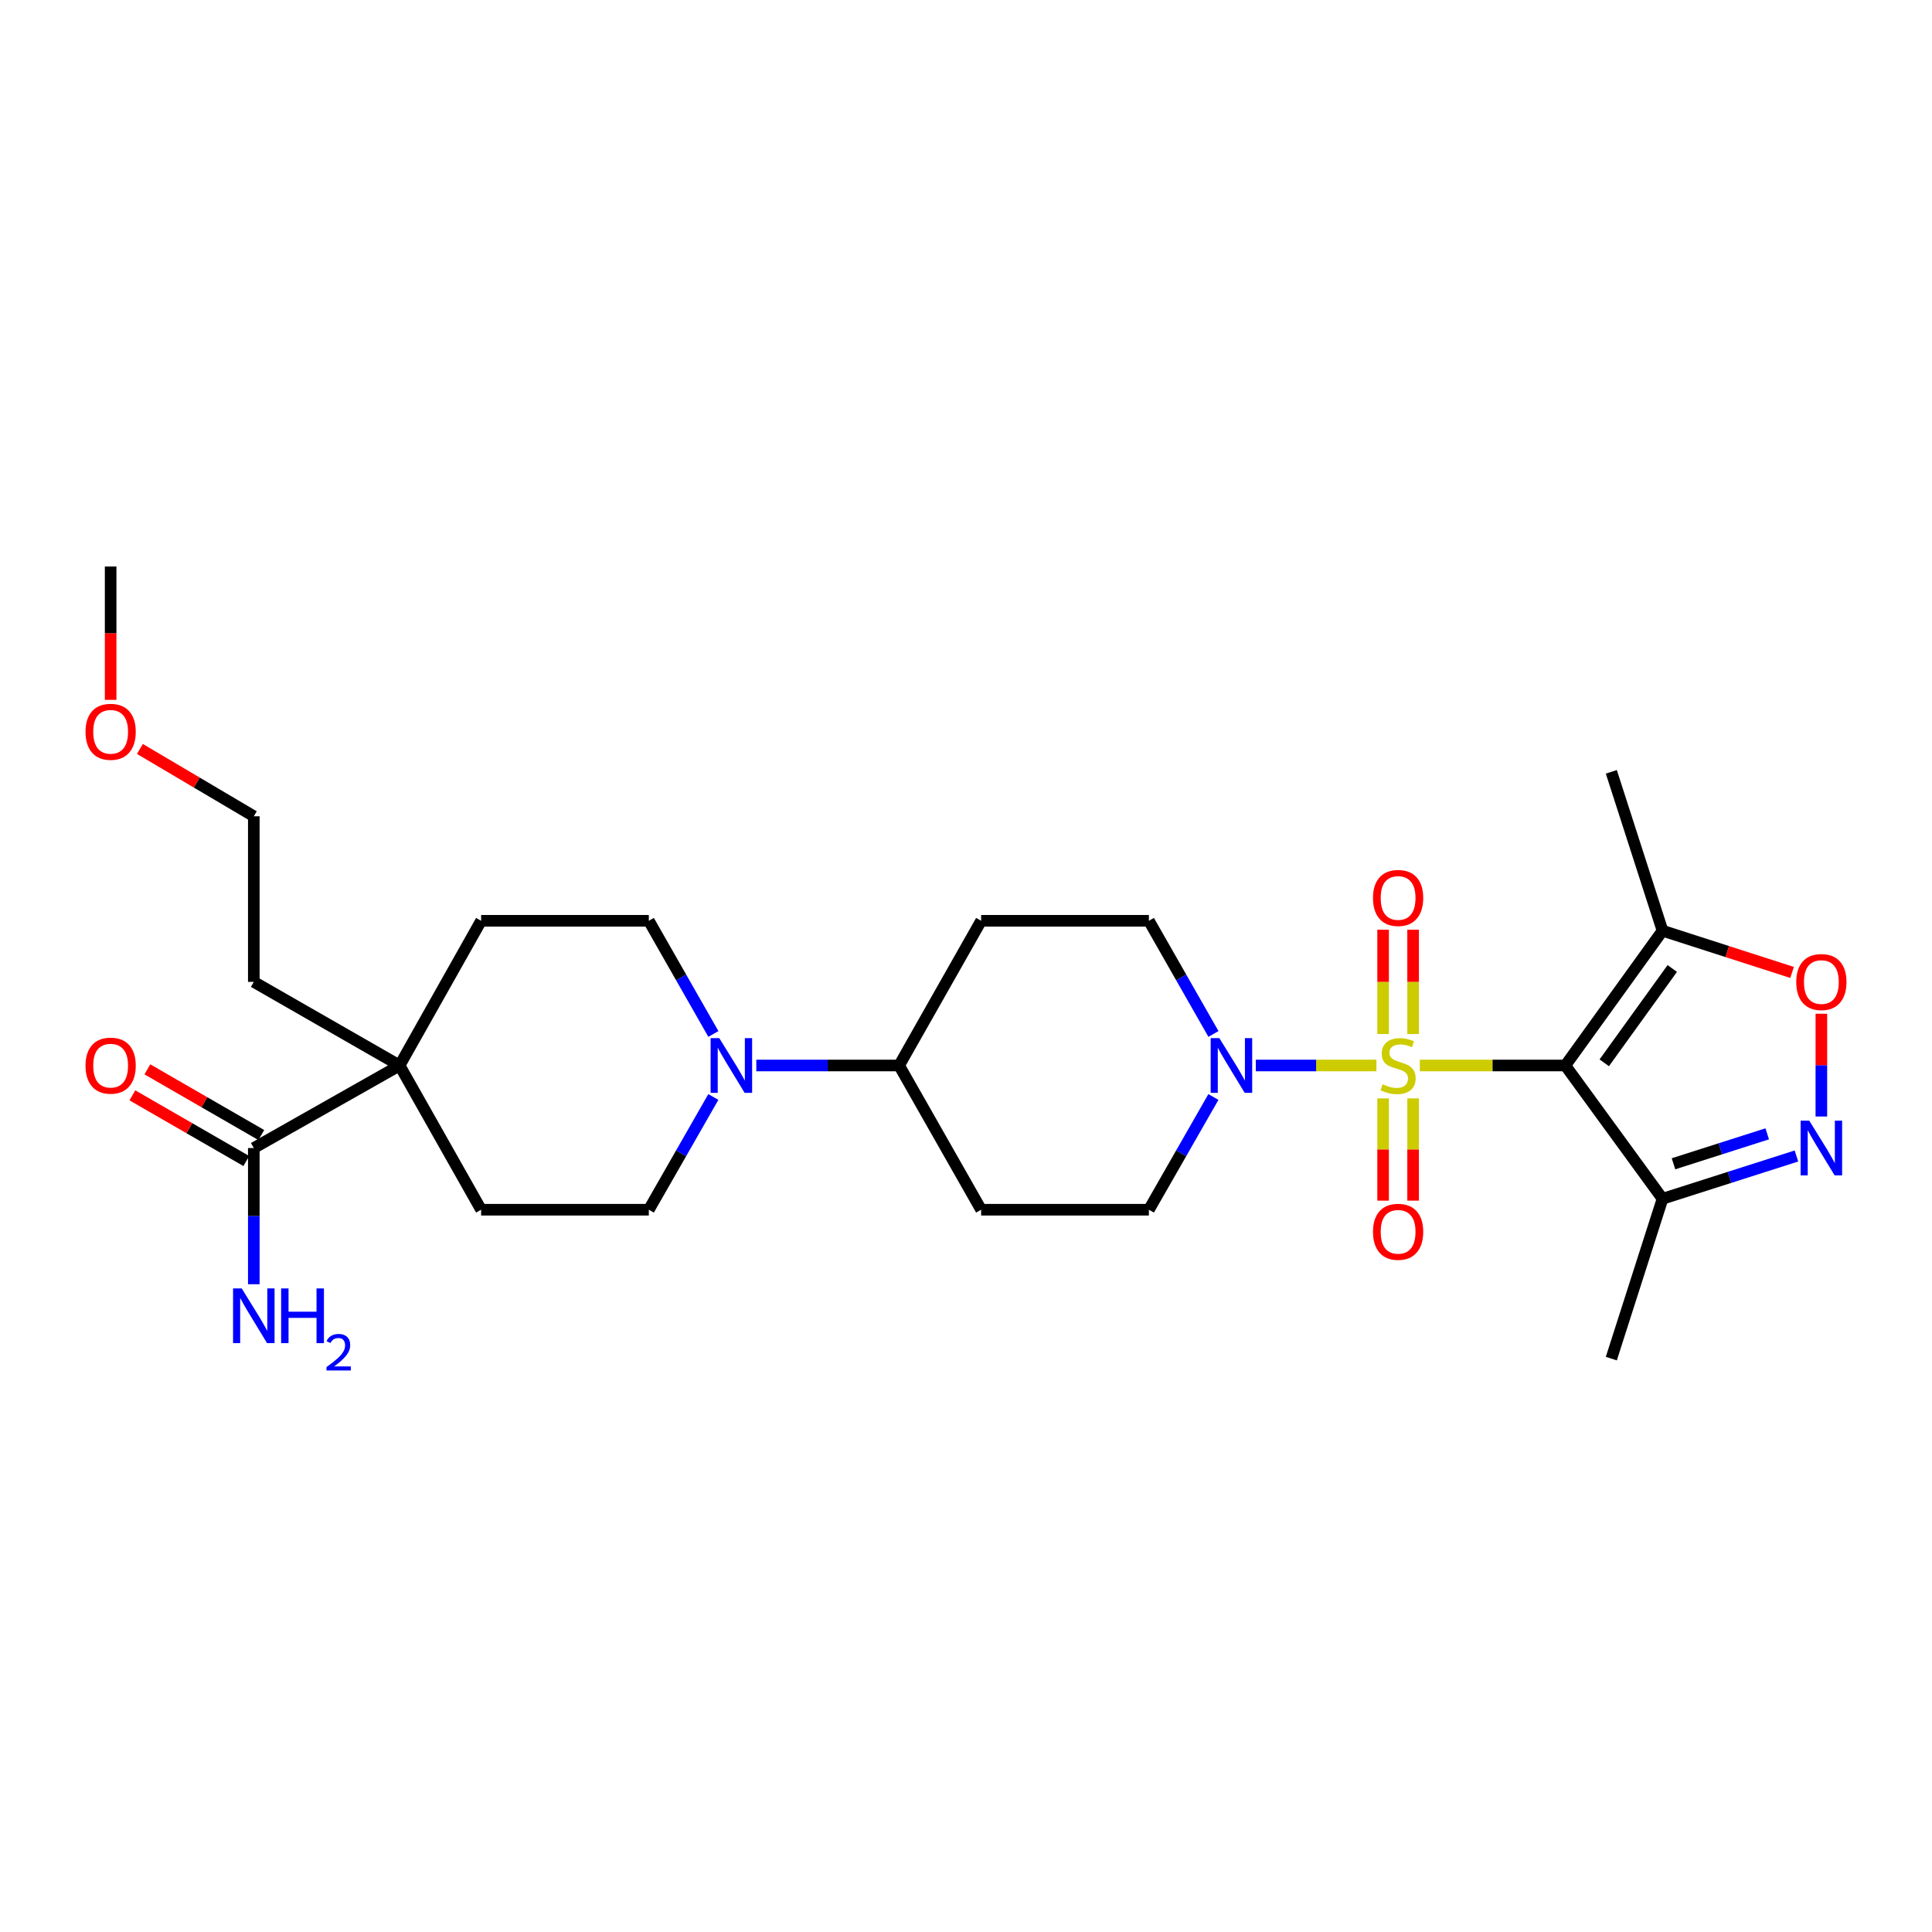<?xml version='1.0' encoding='iso-8859-1'?>
<svg version='1.1' baseProfile='full'
              xmlns='http://www.w3.org/2000/svg'
                      xmlns:rdkit='http://www.rdkit.org/xml'
                      xmlns:xlink='http://www.w3.org/1999/xlink'
                  xml:space='preserve'
width='1000px' height='1000px' viewBox='0 0 1000 1000'>
<!-- END OF HEADER -->
<rect style='opacity:1.0;fill:#FFFFFF;stroke:none' width='1000' height='1000' x='0' y='0'> </rect>
<path class='bond-0' d='M 734.902,551.495 L 772.557,551.495' style='fill:none;fill-rule:evenodd;stroke:#CCCC00;stroke-width:6px;stroke-linecap:butt;stroke-linejoin:miter;stroke-opacity:1' />
<path class='bond-0' d='M 772.557,551.495 L 810.212,551.495' style='fill:none;fill-rule:evenodd;stroke:#000000;stroke-width:6px;stroke-linecap:butt;stroke-linejoin:miter;stroke-opacity:1' />
<path class='bond-1' d='M 712.421,551.495 L 681.213,551.495' style='fill:none;fill-rule:evenodd;stroke:#CCCC00;stroke-width:6px;stroke-linecap:butt;stroke-linejoin:miter;stroke-opacity:1' />
<path class='bond-1' d='M 681.213,551.495 L 650.005,551.495' style='fill:none;fill-rule:evenodd;stroke:#0000FF;stroke-width:6px;stroke-linecap:butt;stroke-linejoin:miter;stroke-opacity:1' />
<path class='bond-9' d='M 731.423,535.205 L 731.423,508.213' style='fill:none;fill-rule:evenodd;stroke:#CCCC00;stroke-width:6px;stroke-linecap:butt;stroke-linejoin:miter;stroke-opacity:1' />
<path class='bond-9' d='M 731.423,508.213 L 731.423,481.222' style='fill:none;fill-rule:evenodd;stroke:#FF0000;stroke-width:6px;stroke-linecap:butt;stroke-linejoin:miter;stroke-opacity:1' />
<path class='bond-9' d='M 715.893,535.205 L 715.893,508.213' style='fill:none;fill-rule:evenodd;stroke:#CCCC00;stroke-width:6px;stroke-linecap:butt;stroke-linejoin:miter;stroke-opacity:1' />
<path class='bond-9' d='M 715.893,508.213 L 715.893,481.222' style='fill:none;fill-rule:evenodd;stroke:#FF0000;stroke-width:6px;stroke-linecap:butt;stroke-linejoin:miter;stroke-opacity:1' />
<path class='bond-10' d='M 715.893,568.525 L 715.893,594.989' style='fill:none;fill-rule:evenodd;stroke:#CCCC00;stroke-width:6px;stroke-linecap:butt;stroke-linejoin:miter;stroke-opacity:1' />
<path class='bond-10' d='M 715.893,594.989 L 715.893,621.452' style='fill:none;fill-rule:evenodd;stroke:#FF0000;stroke-width:6px;stroke-linecap:butt;stroke-linejoin:miter;stroke-opacity:1' />
<path class='bond-10' d='M 731.423,568.525 L 731.423,594.989' style='fill:none;fill-rule:evenodd;stroke:#CCCC00;stroke-width:6px;stroke-linecap:butt;stroke-linejoin:miter;stroke-opacity:1' />
<path class='bond-10' d='M 731.423,594.989 L 731.423,621.452' style='fill:none;fill-rule:evenodd;stroke:#FF0000;stroke-width:6px;stroke-linecap:butt;stroke-linejoin:miter;stroke-opacity:1' />
<path class='bond-3' d='M 810.212,551.495 L 860.521,481.739' style='fill:none;fill-rule:evenodd;stroke:#000000;stroke-width:6px;stroke-linecap:butt;stroke-linejoin:miter;stroke-opacity:1' />
<path class='bond-3' d='M 830.354,550.116 L 865.57,501.287' style='fill:none;fill-rule:evenodd;stroke:#000000;stroke-width:6px;stroke-linecap:butt;stroke-linejoin:miter;stroke-opacity:1' />
<path class='bond-4' d='M 810.212,551.495 L 860.521,620.483' style='fill:none;fill-rule:evenodd;stroke:#000000;stroke-width:6px;stroke-linecap:butt;stroke-linejoin:miter;stroke-opacity:1' />
<path class='bond-12' d='M 628.055,567.805 L 611.359,596.978' style='fill:none;fill-rule:evenodd;stroke:#0000FF;stroke-width:6px;stroke-linecap:butt;stroke-linejoin:miter;stroke-opacity:1' />
<path class='bond-12' d='M 611.359,596.978 L 594.664,626.151' style='fill:none;fill-rule:evenodd;stroke:#000000;stroke-width:6px;stroke-linecap:butt;stroke-linejoin:miter;stroke-opacity:1' />
<path class='bond-13' d='M 628.082,535.179 L 611.373,505.888' style='fill:none;fill-rule:evenodd;stroke:#0000FF;stroke-width:6px;stroke-linecap:butt;stroke-linejoin:miter;stroke-opacity:1' />
<path class='bond-13' d='M 611.373,505.888 L 594.664,476.597' style='fill:none;fill-rule:evenodd;stroke:#000000;stroke-width:6px;stroke-linecap:butt;stroke-linejoin:miter;stroke-opacity:1' />
<path class='bond-2' d='M 929.837,598.34 L 895.179,609.411' style='fill:none;fill-rule:evenodd;stroke:#0000FF;stroke-width:6px;stroke-linecap:butt;stroke-linejoin:miter;stroke-opacity:1' />
<path class='bond-2' d='M 895.179,609.411 L 860.521,620.483' style='fill:none;fill-rule:evenodd;stroke:#000000;stroke-width:6px;stroke-linecap:butt;stroke-linejoin:miter;stroke-opacity:1' />
<path class='bond-2' d='M 914.714,586.868 L 890.453,594.618' style='fill:none;fill-rule:evenodd;stroke:#0000FF;stroke-width:6px;stroke-linecap:butt;stroke-linejoin:miter;stroke-opacity:1' />
<path class='bond-2' d='M 890.453,594.618 L 866.193,602.368' style='fill:none;fill-rule:evenodd;stroke:#000000;stroke-width:6px;stroke-linecap:butt;stroke-linejoin:miter;stroke-opacity:1' />
<path class='bond-29' d='M 942.735,577.91 L 942.735,551.315' style='fill:none;fill-rule:evenodd;stroke:#0000FF;stroke-width:6px;stroke-linecap:butt;stroke-linejoin:miter;stroke-opacity:1' />
<path class='bond-29' d='M 942.735,551.315 L 942.735,524.72' style='fill:none;fill-rule:evenodd;stroke:#FF0000;stroke-width:6px;stroke-linecap:butt;stroke-linejoin:miter;stroke-opacity:1' />
<path class='bond-5' d='M 860.521,481.739 L 894.048,492.537' style='fill:none;fill-rule:evenodd;stroke:#000000;stroke-width:6px;stroke-linecap:butt;stroke-linejoin:miter;stroke-opacity:1' />
<path class='bond-5' d='M 894.048,492.537 L 927.576,503.335' style='fill:none;fill-rule:evenodd;stroke:#FF0000;stroke-width:6px;stroke-linecap:butt;stroke-linejoin:miter;stroke-opacity:1' />
<path class='bond-22' d='M 860.521,481.739 L 834.016,399.499' style='fill:none;fill-rule:evenodd;stroke:#000000;stroke-width:6px;stroke-linecap:butt;stroke-linejoin:miter;stroke-opacity:1' />
<path class='bond-23' d='M 860.521,620.483 L 834.016,703.214' style='fill:none;fill-rule:evenodd;stroke:#000000;stroke-width:6px;stroke-linecap:butt;stroke-linejoin:miter;stroke-opacity:1' />
<path class='bond-6' d='M 391.466,551.495 L 428.426,551.495' style='fill:none;fill-rule:evenodd;stroke:#0000FF;stroke-width:6px;stroke-linecap:butt;stroke-linejoin:miter;stroke-opacity:1' />
<path class='bond-6' d='M 428.426,551.495 L 465.385,551.495' style='fill:none;fill-rule:evenodd;stroke:#000000;stroke-width:6px;stroke-linecap:butt;stroke-linejoin:miter;stroke-opacity:1' />
<path class='bond-16' d='M 369.221,567.805 L 352.526,596.978' style='fill:none;fill-rule:evenodd;stroke:#0000FF;stroke-width:6px;stroke-linecap:butt;stroke-linejoin:miter;stroke-opacity:1' />
<path class='bond-16' d='M 352.526,596.978 L 335.83,626.151' style='fill:none;fill-rule:evenodd;stroke:#000000;stroke-width:6px;stroke-linecap:butt;stroke-linejoin:miter;stroke-opacity:1' />
<path class='bond-17' d='M 369.248,535.179 L 352.539,505.888' style='fill:none;fill-rule:evenodd;stroke:#0000FF;stroke-width:6px;stroke-linecap:butt;stroke-linejoin:miter;stroke-opacity:1' />
<path class='bond-17' d='M 352.539,505.888 L 335.83,476.597' style='fill:none;fill-rule:evenodd;stroke:#000000;stroke-width:6px;stroke-linecap:butt;stroke-linejoin:miter;stroke-opacity:1' />
<path class='bond-7' d='M 131.369,594.22 L 206.828,551.495' style='fill:none;fill-rule:evenodd;stroke:#000000;stroke-width:6px;stroke-linecap:butt;stroke-linejoin:miter;stroke-opacity:1' />
<path class='bond-20' d='M 135.248,587.493 L 105.765,570.494' style='fill:none;fill-rule:evenodd;stroke:#000000;stroke-width:6px;stroke-linecap:butt;stroke-linejoin:miter;stroke-opacity:1' />
<path class='bond-20' d='M 105.765,570.494 L 76.282,553.496' style='fill:none;fill-rule:evenodd;stroke:#FF0000;stroke-width:6px;stroke-linecap:butt;stroke-linejoin:miter;stroke-opacity:1' />
<path class='bond-20' d='M 127.491,600.947 L 98.008,583.948' style='fill:none;fill-rule:evenodd;stroke:#000000;stroke-width:6px;stroke-linecap:butt;stroke-linejoin:miter;stroke-opacity:1' />
<path class='bond-20' d='M 98.008,583.948 L 68.525,566.95' style='fill:none;fill-rule:evenodd;stroke:#FF0000;stroke-width:6px;stroke-linecap:butt;stroke-linejoin:miter;stroke-opacity:1' />
<path class='bond-21' d='M 131.369,594.22 L 131.369,629.469' style='fill:none;fill-rule:evenodd;stroke:#000000;stroke-width:6px;stroke-linecap:butt;stroke-linejoin:miter;stroke-opacity:1' />
<path class='bond-21' d='M 131.369,629.469 L 131.369,664.719' style='fill:none;fill-rule:evenodd;stroke:#0000FF;stroke-width:6px;stroke-linecap:butt;stroke-linejoin:miter;stroke-opacity:1' />
<path class='bond-8' d='M 206.828,551.495 L 249.026,476.597' style='fill:none;fill-rule:evenodd;stroke:#000000;stroke-width:6px;stroke-linecap:butt;stroke-linejoin:miter;stroke-opacity:1' />
<path class='bond-24' d='M 206.828,551.495 L 131.369,508.218' style='fill:none;fill-rule:evenodd;stroke:#000000;stroke-width:6px;stroke-linecap:butt;stroke-linejoin:miter;stroke-opacity:1' />
<path class='bond-30' d='M 206.828,551.495 L 249.026,626.151' style='fill:none;fill-rule:evenodd;stroke:#000000;stroke-width:6px;stroke-linecap:butt;stroke-linejoin:miter;stroke-opacity:1' />
<path class='bond-11' d='M 465.385,551.495 L 507.834,476.597' style='fill:none;fill-rule:evenodd;stroke:#000000;stroke-width:6px;stroke-linecap:butt;stroke-linejoin:miter;stroke-opacity:1' />
<path class='bond-28' d='M 465.385,551.495 L 507.834,626.151' style='fill:none;fill-rule:evenodd;stroke:#000000;stroke-width:6px;stroke-linecap:butt;stroke-linejoin:miter;stroke-opacity:1' />
<path class='bond-14' d='M 594.664,626.151 L 507.834,626.151' style='fill:none;fill-rule:evenodd;stroke:#000000;stroke-width:6px;stroke-linecap:butt;stroke-linejoin:miter;stroke-opacity:1' />
<path class='bond-15' d='M 594.664,476.597 L 507.834,476.597' style='fill:none;fill-rule:evenodd;stroke:#000000;stroke-width:6px;stroke-linecap:butt;stroke-linejoin:miter;stroke-opacity:1' />
<path class='bond-18' d='M 335.83,626.151 L 249.026,626.151' style='fill:none;fill-rule:evenodd;stroke:#000000;stroke-width:6px;stroke-linecap:butt;stroke-linejoin:miter;stroke-opacity:1' />
<path class='bond-19' d='M 335.83,476.597 L 249.026,476.597' style='fill:none;fill-rule:evenodd;stroke:#000000;stroke-width:6px;stroke-linecap:butt;stroke-linejoin:miter;stroke-opacity:1' />
<path class='bond-26' d='M 131.369,508.218 L 131.369,422.501' style='fill:none;fill-rule:evenodd;stroke:#000000;stroke-width:6px;stroke-linecap:butt;stroke-linejoin:miter;stroke-opacity:1' />
<path class='bond-25' d='M 72.417,387.654 L 101.893,405.077' style='fill:none;fill-rule:evenodd;stroke:#FF0000;stroke-width:6px;stroke-linecap:butt;stroke-linejoin:miter;stroke-opacity:1' />
<path class='bond-25' d='M 101.893,405.077 L 131.369,422.501' style='fill:none;fill-rule:evenodd;stroke:#000000;stroke-width:6px;stroke-linecap:butt;stroke-linejoin:miter;stroke-opacity:1' />
<path class='bond-27' d='M 57.265,362.24 L 57.265,327.731' style='fill:none;fill-rule:evenodd;stroke:#FF0000;stroke-width:6px;stroke-linecap:butt;stroke-linejoin:miter;stroke-opacity:1' />
<path class='bond-27' d='M 57.265,327.731 L 57.265,293.222' style='fill:none;fill-rule:evenodd;stroke:#000000;stroke-width:6px;stroke-linecap:butt;stroke-linejoin:miter;stroke-opacity:1' />
<path  class='atom-0' d='M 715.658 561.215
Q 715.978 561.335, 717.298 561.895
Q 718.618 562.455, 720.058 562.815
Q 721.538 563.135, 722.978 563.135
Q 725.658 563.135, 727.218 561.855
Q 728.778 560.535, 728.778 558.255
Q 728.778 556.695, 727.978 555.735
Q 727.218 554.775, 726.018 554.255
Q 724.818 553.735, 722.818 553.135
Q 720.298 552.375, 718.778 551.655
Q 717.298 550.935, 716.218 549.415
Q 715.178 547.895, 715.178 545.335
Q 715.178 541.775, 717.578 539.575
Q 720.018 537.375, 724.818 537.375
Q 728.098 537.375, 731.818 538.935
L 730.898 542.015
Q 727.498 540.615, 724.938 540.615
Q 722.178 540.615, 720.658 541.775
Q 719.138 542.895, 719.178 544.855
Q 719.178 546.375, 719.938 547.295
Q 720.738 548.215, 721.858 548.735
Q 723.018 549.255, 724.938 549.855
Q 727.498 550.655, 729.018 551.455
Q 730.538 552.255, 731.618 553.895
Q 732.738 555.495, 732.738 558.255
Q 732.738 562.175, 730.098 564.295
Q 727.498 566.375, 723.138 566.375
Q 720.618 566.375, 718.698 565.815
Q 716.818 565.295, 714.578 564.375
L 715.658 561.215
' fill='#CCCC00'/>
<path  class='atom-2' d='M 631.129 537.335
L 640.409 552.335
Q 641.329 553.815, 642.809 556.495
Q 644.289 559.175, 644.369 559.335
L 644.369 537.335
L 648.129 537.335
L 648.129 565.655
L 644.249 565.655
L 634.289 549.255
Q 633.129 547.335, 631.889 545.135
Q 630.689 542.935, 630.329 542.255
L 630.329 565.655
L 626.649 565.655
L 626.649 537.335
L 631.129 537.335
' fill='#0000FF'/>
<path  class='atom-3' d='M 936.475 580.06
L 945.755 595.06
Q 946.675 596.54, 948.155 599.22
Q 949.635 601.9, 949.715 602.06
L 949.715 580.06
L 953.475 580.06
L 953.475 608.38
L 949.595 608.38
L 939.635 591.98
Q 938.475 590.06, 937.235 587.86
Q 936.035 585.66, 935.675 584.98
L 935.675 608.38
L 931.995 608.38
L 931.995 580.06
L 936.475 580.06
' fill='#0000FF'/>
<path  class='atom-6' d='M 929.735 508.298
Q 929.735 501.498, 933.095 497.698
Q 936.455 493.898, 942.735 493.898
Q 949.015 493.898, 952.375 497.698
Q 955.735 501.498, 955.735 508.298
Q 955.735 515.178, 952.335 519.098
Q 948.935 522.978, 942.735 522.978
Q 936.495 522.978, 933.095 519.098
Q 929.735 515.218, 929.735 508.298
M 942.735 519.778
Q 947.055 519.778, 949.375 516.898
Q 951.735 513.978, 951.735 508.298
Q 951.735 502.738, 949.375 499.938
Q 947.055 497.098, 942.735 497.098
Q 938.415 497.098, 936.055 499.898
Q 933.735 502.698, 933.735 508.298
Q 933.735 514.018, 936.055 516.898
Q 938.415 519.778, 942.735 519.778
' fill='#FF0000'/>
<path  class='atom-7' d='M 372.295 537.335
L 381.575 552.335
Q 382.495 553.815, 383.975 556.495
Q 385.455 559.175, 385.535 559.335
L 385.535 537.335
L 389.295 537.335
L 389.295 565.655
L 385.415 565.655
L 375.455 549.255
Q 374.295 547.335, 373.055 545.135
Q 371.855 542.935, 371.495 542.255
L 371.495 565.655
L 367.815 565.655
L 367.815 537.335
L 372.295 537.335
' fill='#0000FF'/>
<path  class='atom-10' d='M 710.658 464.779
Q 710.658 457.979, 714.018 454.179
Q 717.378 450.379, 723.658 450.379
Q 729.938 450.379, 733.298 454.179
Q 736.658 457.979, 736.658 464.779
Q 736.658 471.659, 733.258 475.579
Q 729.858 479.459, 723.658 479.459
Q 717.418 479.459, 714.018 475.579
Q 710.658 471.699, 710.658 464.779
M 723.658 476.259
Q 727.978 476.259, 730.298 473.379
Q 732.658 470.459, 732.658 464.779
Q 732.658 459.219, 730.298 456.419
Q 727.978 453.579, 723.658 453.579
Q 719.338 453.579, 716.978 456.379
Q 714.658 459.179, 714.658 464.779
Q 714.658 470.499, 716.978 473.379
Q 719.338 476.259, 723.658 476.259
' fill='#FF0000'/>
<path  class='atom-11' d='M 710.658 637.577
Q 710.658 630.777, 714.018 626.977
Q 717.378 623.177, 723.658 623.177
Q 729.938 623.177, 733.298 626.977
Q 736.658 630.777, 736.658 637.577
Q 736.658 644.457, 733.258 648.377
Q 729.858 652.257, 723.658 652.257
Q 717.418 652.257, 714.018 648.377
Q 710.658 644.497, 710.658 637.577
M 723.658 649.057
Q 727.978 649.057, 730.298 646.177
Q 732.658 643.257, 732.658 637.577
Q 732.658 632.017, 730.298 629.217
Q 727.978 626.377, 723.658 626.377
Q 719.338 626.377, 716.978 629.177
Q 714.658 631.977, 714.658 637.577
Q 714.658 643.297, 716.978 646.177
Q 719.338 649.057, 723.658 649.057
' fill='#FF0000'/>
<path  class='atom-21' d='M 44.265 551.575
Q 44.265 544.775, 47.625 540.975
Q 50.985 537.175, 57.265 537.175
Q 63.545 537.175, 66.905 540.975
Q 70.265 544.775, 70.265 551.575
Q 70.265 558.455, 66.865 562.375
Q 63.465 566.255, 57.265 566.255
Q 51.025 566.255, 47.625 562.375
Q 44.265 558.495, 44.265 551.575
M 57.265 563.055
Q 61.585 563.055, 63.905 560.175
Q 66.265 557.255, 66.265 551.575
Q 66.265 546.015, 63.905 543.215
Q 61.585 540.375, 57.265 540.375
Q 52.945 540.375, 50.585 543.175
Q 48.265 545.975, 48.265 551.575
Q 48.265 557.295, 50.585 560.175
Q 52.945 563.055, 57.265 563.055
' fill='#FF0000'/>
<path  class='atom-22' d='M 125.109 666.89
L 134.389 681.89
Q 135.309 683.37, 136.789 686.05
Q 138.269 688.73, 138.349 688.89
L 138.349 666.89
L 142.109 666.89
L 142.109 695.21
L 138.229 695.21
L 128.269 678.81
Q 127.109 676.89, 125.869 674.69
Q 124.669 672.49, 124.309 671.81
L 124.309 695.21
L 120.629 695.21
L 120.629 666.89
L 125.109 666.89
' fill='#0000FF'/>
<path  class='atom-22' d='M 145.509 666.89
L 149.349 666.89
L 149.349 678.93
L 163.829 678.93
L 163.829 666.89
L 167.669 666.89
L 167.669 695.21
L 163.829 695.21
L 163.829 682.13
L 149.349 682.13
L 149.349 695.21
L 145.509 695.21
L 145.509 666.89
' fill='#0000FF'/>
<path  class='atom-22' d='M 169.042 694.216
Q 169.728 692.447, 171.365 691.47
Q 173.002 690.467, 175.272 690.467
Q 178.097 690.467, 179.681 691.998
Q 181.265 693.53, 181.265 696.249
Q 181.265 699.021, 179.206 701.608
Q 177.173 704.195, 172.949 707.258
L 181.582 707.258
L 181.582 709.37
L 168.989 709.37
L 168.989 707.601
Q 172.474 705.119, 174.533 703.271
Q 176.619 701.423, 177.622 699.76
Q 178.625 698.097, 178.625 696.381
Q 178.625 694.586, 177.727 693.582
Q 176.83 692.579, 175.272 692.579
Q 173.767 692.579, 172.764 693.186
Q 171.761 693.794, 171.048 695.14
L 169.042 694.216
' fill='#0000FF'/>
<path  class='atom-26' d='M 44.265 378.777
Q 44.265 371.977, 47.625 368.177
Q 50.985 364.377, 57.265 364.377
Q 63.545 364.377, 66.905 368.177
Q 70.265 371.977, 70.265 378.777
Q 70.265 385.657, 66.865 389.577
Q 63.465 393.457, 57.265 393.457
Q 51.025 393.457, 47.625 389.577
Q 44.265 385.697, 44.265 378.777
M 57.265 390.257
Q 61.585 390.257, 63.905 387.377
Q 66.265 384.457, 66.265 378.777
Q 66.265 373.217, 63.905 370.417
Q 61.585 367.577, 57.265 367.577
Q 52.945 367.577, 50.585 370.377
Q 48.265 373.177, 48.265 378.777
Q 48.265 384.497, 50.585 387.377
Q 52.945 390.257, 57.265 390.257
' fill='#FF0000'/>
</svg>
